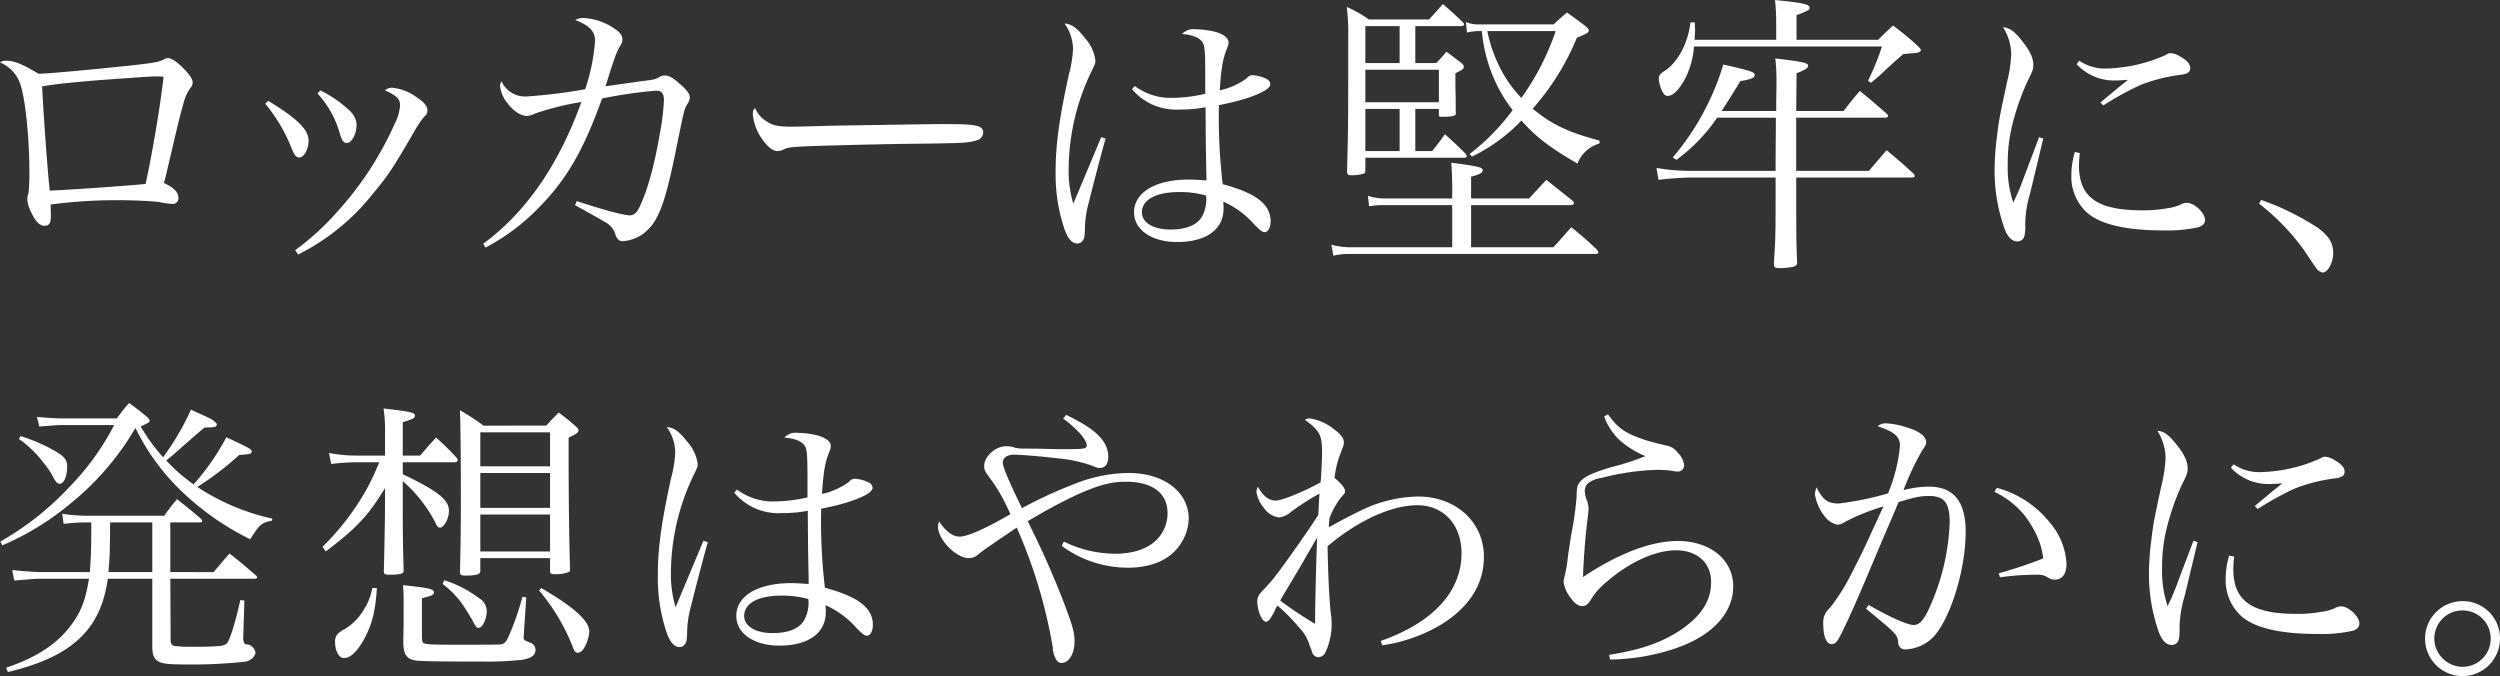 <svg xmlns="http://www.w3.org/2000/svg" width="464.622" height="125.652" viewBox="0 0 464.622 125.652"><rect x="0" y="0" width="464.622" height="125.652" fill="#333333" stroke="none"/><g transform="translate(-79.776 -561.37)"><path d="M12.852-42.876c-.81,0-3.24-.162-4.212-.27l.432,1.782c2.268-.162,3.51-.27,3.78-.27H23a48.134,48.134,0,0,1-8.37,11.556,53.814,53.814,0,0,1-12.8,10.1l.378.7a51.193,51.193,0,0,0,12.744-7.83A51.369,51.369,0,0,0,26.946-41.094,41.594,41.594,0,0,0,36.882-28.08a50.262,50.262,0,0,0,11.394,7.668c1.836-2.862,2.052-3.024,4.05-3.456l.054-.378a41.346,41.346,0,0,1-13.932-5.886,54.345,54.345,0,0,0,7.776-5.94c2.16-.162,2.322-.216,2.322-.648,0-.216-.162-.378-.486-.594-.648-.378-2.592-1.3-4.212-2.052a44.081,44.081,0,0,1-6.1,8.748,32.067,32.067,0,0,1-5.076-4.428c.972-.81,1.134-.918,1.3-1.08,4.428-3.888,4.428-3.888,5.778-5.022a9.3,9.3,0,0,1,1.08-.054,3.878,3.878,0,0,0,.918-.108.536.536,0,0,0,.324-.432c0-.162-.162-.324-.486-.594-.486-.432-.648-.486-4.32-2.16a49.087,49.087,0,0,1-5.184,8.856,36.535,36.535,0,0,1-4.158-5.724c.864-.432,1.35-.648,1.4-.7a.72.72,0,0,0,.27-.324c0-.216-.27-.54-.54-.81-1.35-1.08-1.782-1.458-3.294-2.538-1.026,1.188-1.3,1.566-2.268,2.862ZM9.45-14.31c-1.3,0-4-.216-5.4-.378l.378,1.944c2.7-.216,4.1-.324,4.158-.324h9.72c-.594,3.78-1.4,5.994-3.132,8.37C12.582-1.08,8.64,1.566,2.916,3.456l.324.81C15.174,1.4,20.466-3.564,21.816-13.068h8.262V-.486c0,1.512.324,2.322,1.08,2.754.864.486,1.89.594,5.832.594a88.735,88.735,0,0,0,10.476-.54c.972-.216,1.782-.972,1.782-1.728A1.948,1.948,0,0,0,48.06-.81c-.81-.108-.81-.108-.918-.378a2.327,2.327,0,0,1-.162-.918L47.2-9.018l-.756-.108c-.972,4.374-1.944,7.4-2.484,8.046-.54.54-1.458.648-6.858.648a18.783,18.783,0,0,1-2.916-.162c-.486-.054-.7-.432-.7-1.08l-.054-11.394H49.032c.378,0,.54-.108.54-.27a.821.821,0,0,0-.216-.324c-2.16-1.89-2.808-2.43-4.914-4.1-1.3,1.458-1.674,1.944-2.97,3.456H33.426v-9.234h5.4c.378,0,.54-.108.54-.27a.68.68,0,0,0-.216-.378c-1.89-1.62-2.484-2.106-4.482-3.672-1.08,1.3-1.4,1.728-2.376,3.078H17.658a28.025,28.025,0,0,1-4.32-.378l.27,1.89a37.963,37.963,0,0,1,3.834-.27h1.3c0,5.238-.054,6.21-.27,9.234Zm12.474,0c.27-2.97.27-4,.324-9.234h7.83v9.234ZM5.292-39.042a19.573,19.573,0,0,1,4.536,4.374,15.426,15.426,0,0,1,2,3.024c.378.648.648.918,1.026.918.81,0,1.4-1.35,1.4-3.186,0-1.188-.432-1.782-2-2.754a31.9,31.9,0,0,0-6.642-2.916Zm71.334,3.078v-6.21c1.836-.54,2.268-.756,2.268-1.188,0-.594-.648-.756-5.832-1.35a28.544,28.544,0,0,1,.27,4.7v4.05H68.04a26.253,26.253,0,0,1-5.13-.486l.432,2.052a41.69,41.69,0,0,1,4.482-.324h4.428a43.339,43.339,0,0,1-2.376,5.076,48.173,48.173,0,0,1-8.154,10.638l.594.864c5.832-4.428,7.884-6.642,11.016-11.772v3.132c0,1.35-.054,5.454-.216,12.312,0,.486.162.648.864.648,2.106,0,2.808-.162,2.808-.7v-.108c-.162-6.156-.162-6.588-.162-16.578a26.082,26.082,0,0,1,6.048,7.668c.324.756.54.972.864.972.756,0,1.674-1.674,1.674-3.132,0-2.052-2.052-3.672-8.586-6.8v-2.214h9.612c.324,0,.594-.162.594-.378a.862.862,0,0,0-.162-.432,50.851,50.851,0,0,0-3.834-3.78c-1.35,1.4-1.728,1.89-2.97,3.348ZM91.044-16.9H104v2.322c0,.486.162.648.7.648a6.313,6.313,0,0,0,2.862-.432.78.78,0,0,0,.162-.594c-.162-4.536-.27-12.42-.27-20.9v-3.456c1.35-.594,1.836-.918,1.836-1.35,0-.216-.162-.432-.594-.81-1.242-1.08-1.674-1.4-3.078-2.484-1.026,1.026-1.35,1.35-2.322,2.43H91.638a43.679,43.679,0,0,0-4.374-2.862c.108,3.834.162,8.586.162,17.064,0,5.454-.054,7.56-.162,13.014,0,.54.216.648.972.648,2.214,0,2.808-.216,2.808-.918ZM104-33.966H91.044v-6.318H104Zm0,1.242v6.48H91.044v-6.48ZM104-25v6.858H91.044V-25ZM70.956-11.34A10.536,10.536,0,0,1,69.5-7.506a10.339,10.339,0,0,1-3.456,3.672A6.274,6.274,0,0,0,64.53-2.808a2.074,2.074,0,0,0-.486,1.35c0,1.836.7,3.132,1.674,3.132,1.242,0,2.646-1.4,3.942-3.942s1.89-4.806,2.16-9.072Zm5.832,6.912-.054,2.376V-1.3c0,2.376.648,3.24,2.592,3.456,1.3.108,4.212.162,11.826.162A61.97,61.97,0,0,0,98.766,2c1.728-.27,2.538-.864,2.538-1.89a1.43,1.43,0,0,0-.972-1.3C99.2-1.62,99.09-1.674,99.09-2.214l.054-.756.432-6.642-.7-.108A52.744,52.744,0,0,1,96.39-2.538C95.85-1.3,95.526-.972,94.77-.864c-.378.054-2.916.054-8.748.054-3.78,0-5.022-.054-5.454-.27-.27-.108-.378-.486-.378-1.188V-9.45c1.89-.486,2.214-.594,2.214-1.08,0-.648-.756-.81-5.724-1.35a36.468,36.468,0,0,1,.108,3.672Zm25.164-6.48A37.2,37.2,0,0,1,108.27-.27c.27.7.54.972.864.972a1.574,1.574,0,0,0,1.134-.81,6.926,6.926,0,0,0,1.026-3.132c0-2-2.754-4.482-8.91-8.1ZM84.024-12.1A16.455,16.455,0,0,1,88.29-7.452c.594.918,1.242,2,1.566,2.646s.54.864.864.864c.7,0,1.512-1.62,1.512-3.078a2.8,2.8,0,0,0-1.4-2.43,22.007,22.007,0,0,0-6.48-3.348Zm48.492-8.046L129.6-13.176l-2.268,5.4a21.427,21.427,0,0,1-.864-6.7,42.214,42.214,0,0,1,4.1-17.6c.864-1.782.864-1.782.864-2.376a7.671,7.671,0,0,0-1.944-4.1c-1.512-1.944-2.538-2.646-3.78-2.7a8.4,8.4,0,0,1,1.566,4.752,23.655,23.655,0,0,1-.81,4.86c-1.836,8.478-2.43,13.014-2.43,17.982a31.983,31.983,0,0,0,1.728,10.854c.648,1.674,1.4,2.43,2.322,2.43a1.223,1.223,0,0,0,1.026-.594c.27-.432.324-.648.378-2.376a18.46,18.46,0,0,1,.7-4.59c.648-2.646,2.16-8.532,3.132-11.934Zm5.724-8.91a10.747,10.747,0,0,0,8.91,3.78A23.938,23.938,0,0,0,151.9-25.7l.054,6.912.108,5.778v.918c-1.512-.108-2.268-.162-3.294-.162-6.156,0-10.152,2.376-10.152,6.1,0,3.24,3.294,5.508,7.992,5.508,5.4,0,8.64-2.322,8.64-6.21a11.3,11.3,0,0,0-.054-1.3,16.636,16.636,0,0,1,5.832,4.32c1.08,1.08,1.458,1.35,1.89,1.35.594,0,1.08-.864,1.08-2,0-3.132-2.646-5.238-8.91-6.912a106.473,106.473,0,0,1-.7-14.688c5.616-1.08,9.558-2.7,9.558-3.888a1.155,1.155,0,0,0-.7-.972,6.408,6.408,0,0,0-2.538-.7c-.486,0-.648.054-1.188.594a13.055,13.055,0,0,1-4.968,2.214c.216-3.726.54-5.67,1.134-7.236.486-1.242.486-1.3.486-1.674,0-.81-.81-1.458-2.376-1.944a15.873,15.873,0,0,0-3.672-.486,2.991,2.991,0,0,0-2.592.864c1.728.162,2.916.54,3.564,1.242.7.756.756,1.458.756,7.506v2.376a28.974,28.974,0,0,1-6.156.756,11.226,11.226,0,0,1-6.966-2.214ZM152.01-9.288a6.787,6.787,0,0,1-.7,3.78c-.864,1.674-2.97,2.538-5.94,2.538-3.186,0-5.292-1.3-5.292-3.186,0-2.376,2.646-3.78,6.912-3.78A17.443,17.443,0,0,1,152.01-9.288Zm47.358-33.534c2.484,1.782,4.374,3.888,4.374,4.968,0,.594-.432.7-3.564.7-1.62,0-2.7,0-4.05-.054-2.43-.054-4.1-.054-4.32-.054a6.15,6.15,0,0,1-1.4-.162,4.386,4.386,0,0,0-1.674-.27c-1.944,0-4.05,1.89-4.05,3.672,0,.7.162,1.026,1.134,2.322a32.432,32.432,0,0,1,3.726,6.642c-4.7,2.7-7.938,4.158-9.45,4.158-1.242,0-2.538-.972-3.78-2.808a2.656,2.656,0,0,0-.216.918c0,2.43,3.348,5.886,5.724,5.886a2.666,2.666,0,0,0,1.89-.81c.432-.324.648-.486,1.458-1.08.648-.432,2.484-1.728,5.562-3.78a93.562,93.562,0,0,1,6.7,22.248,4.625,4.625,0,0,0,.7,2.376,1.292,1.292,0,0,0,.864.54c1.458,0,2.484-1.728,2.484-4.05,0-1.782-.54-3.51-2.646-8.856-1.836-4.59-3.456-8.208-6.048-13.446,2.97-1.782,5.454-3.132,7.992-4.374,4.644-2.214,7.29-2.97,10.206-2.97,4.968,0,7.776,2.106,7.776,5.832a6.972,6.972,0,0,1-1.728,4.644c-1.62,1.89-4.482,2.916-8.1,2.916a22.12,22.12,0,0,1-9.45-2.268l-.378.81a20.846,20.846,0,0,0,12.258,4.05c3.672,0,6.642-1.026,8.586-2.916a9.1,9.1,0,0,0,2.754-6.156c0-5.022-4.644-8.532-11.178-8.532a27.865,27.865,0,0,0-10.368,2.16,82.714,82.714,0,0,0-9.45,4.374c-2.43-4.968-3.564-7.668-3.564-8.424,0-.918.81-1.512,2.052-1.512s4.7.27,8.37.7a26.38,26.38,0,0,1,5.886,1.242c1.242.486,1.35.54,1.674.54,1.026,0,1.62-.756,1.62-2.052,0-2.916-2.214-5.13-7.83-7.83ZM258.66-.7A29.806,29.806,0,0,0,268.65-4c5.832-3.24,8.91-7.776,8.91-13.122,0-6.48-5.184-11.232-12.258-11.232a25.039,25.039,0,0,0-11.016,2.808c-1.674.81-2.43,1.188-5.562,2.916.054-.81.054-1.026.162-1.782a15.847,15.847,0,0,1,1.944-3.564c.918-1.026.918-1.026.918-1.4q0-.81-1.944-2.43a17.048,17.048,0,0,1,1.08-4.482c.648-1.728.648-1.728.648-2.16,0-.756-.648-1.566-2-2.538a9.175,9.175,0,0,0-4.428-1.89,1.552,1.552,0,0,0-.81.27c2.808,2.052,3.186,2.808,3.186,6.21,0,1.188-.162,4.374-.27,5.4-3.294,1.836-7.236,3.4-8.37,3.4-1.242,0-2.376-.864-3.294-2.592a3.123,3.123,0,0,0-.27.918,5.875,5.875,0,0,0,1.35,2.97,4.047,4.047,0,0,0,2.862,1.836,4,4,0,0,0,2.214-1.026A43.818,43.818,0,0,1,247-28.89c-.054.7-.108,2-.216,3.942-1.35,2.214-6.426,9.4-7.992,11.394a28.987,28.987,0,0,1-2.322,2.646c-.81.864-1.026,1.3-1.026,2,0,1.782.864,3.834,1.62,3.834.432,0,.81-.486,1.566-1.944a9.794,9.794,0,0,1,.54-1.08,33.2,33.2,0,0,1,4.1,4.158A7.736,7.736,0,0,1,245.16-.7,13.917,13.917,0,0,1,245.7.81a1.322,1.322,0,0,0,1.134.7,1.57,1.57,0,0,0,1.35-1.08,12.258,12.258,0,0,0,1.08-5.022A13.715,13.715,0,0,0,249.1-6.7c-.27-2.106-.54-8.046-.594-12.42,5.724-4.806,11.88-7.614,16.686-7.614,4.86,0,8.208,3.618,8.208,8.91,0,7.128-5.292,12.906-15.012,16.308Zm-12.1-20.034c-.162,4.536-.378,12.582-.378,16.038a69.219,69.219,0,0,1-6.48-4.32c.486-.864.486-.864,3.132-5.292C243.324-15.12,243.378-15.228,246.564-20.736Zm53.352-22.518a11.234,11.234,0,0,0,2.754,4.32,17.052,17.052,0,0,0,4.914,3.078,48,48,0,0,1-6.372,2.052c-3.24.972-4.806,1.674-5.562,2.484-.7.7-.864,1.188-.864,3.078a60.263,60.263,0,0,1-1.026,7.128c-.27,1.89-.54,3.4-.648,4.482a22.355,22.355,0,0,1-.594,3.24c-.054.378-.162.81-.162.864a6.257,6.257,0,0,0,1.134,2.754c.864,1.242,1.566,1.782,2.376,1.782.594,0,.972-.27,1.512-1.08a12.35,12.35,0,0,1,2.97-3.4c4.212-3.672,9.072-5.886,12.906-5.886,3.942,0,6.534,2.322,6.534,5.886,0,3.4-1.674,6.1-5.4,8.748C310.824-1.3,307.1.054,300.834,1.08l.162.864A39.639,39.639,0,0,0,313.254-.162c6.75-2.322,10.638-6.534,10.638-11.5,0-4.914-4.266-8.424-10.314-8.424-4.914,0-11.07,2.322-17.6,6.7.108-3.618.486-8.1.864-10.962.108-.972.162-1.458.162-1.728a4.318,4.318,0,0,0-.378-1.728,5.353,5.353,0,0,1-.324-1.566,2.086,2.086,0,0,1,.594-1.458,5.326,5.326,0,0,1,2.484-.972,46.176,46.176,0,0,1,10.314-1.512,18.236,18.236,0,0,1,2.646.162c.7.108.972.162,1.134.162a1.185,1.185,0,0,0,1.3-1.134,3.9,3.9,0,0,0-1.188-2.376,3.358,3.358,0,0,0-2.214-1.35c-1.242-.27-2.862-.7-3.888-1.026-3.672-1.242-5.022-2.16-6.858-4.752ZM350.19-23c-2.268,4.968-2.268,4.968-4.32,8.964a36.246,36.246,0,0,1-4,6.372,3.547,3.547,0,0,0-1.242,3.024c0,2.322.594,3.726,1.566,3.726.486,0,.918-.324,1.3-1.026.864-1.512,2.646-5.4,4.806-10.476,1.89-4.482,2.97-7.02,3.186-7.56,2.376-5.508,2.376-5.508,3.132-7.344,3.078-.918,4.05-1.134,5.67-1.134,2.862,0,3.834,1.3,3.834,4.914a41.77,41.77,0,0,1-3.186,14.526c-1.4,3.4-2.268,4.536-3.51,4.536-1.134,0-4.212-1.35-8.37-3.726l-.486.7c5.724,4.7,5.832,4.806,5.994,6.318A1.255,1.255,0,0,0,356.022.054a7.648,7.648,0,0,0,5.184-2.43c3.132-3.51,5.886-12.474,5.886-19.386,0-5.67-2.214-8.424-6.858-8.424a18.8,18.8,0,0,0-4.7.648,52.279,52.279,0,0,1,3.456-7.344c.648-.918.756-1.134.756-1.566,0-1.134-1.35-2.106-3.78-2.808a14.8,14.8,0,0,0-3.618-.7,2.441,2.441,0,0,0-1.62.54c3.132,1.026,4.158,1.944,4.158,3.618a30.441,30.441,0,0,1-2.214,8.856,55.836,55.836,0,0,1-9.18,1.89c-2,0-2.97-.7-4.1-2.97a3.57,3.57,0,0,0-.324,1.188,8.565,8.565,0,0,0,1.782,4.1,3.99,3.99,0,0,0,2.376,1.62,2.824,2.824,0,0,0,1.566-.594,41.808,41.808,0,0,1,7.02-2.808Zm22.248-6.21a15.671,15.671,0,0,1,7.4,7.182,13.871,13.871,0,0,1,1.674,5.184,82.19,82.19,0,0,1-8.262,2.754l.216.756a47.757,47.757,0,0,1,6.75-.486,3.486,3.486,0,0,1,2.214.54,2.044,2.044,0,0,0,1.242.378c1.35,0,2.16-1.08,2.16-2.916a12.729,12.729,0,0,0-3.078-7.668,18.768,18.768,0,0,0-9.882-6.48Zm36.99,9.072-2.862,7.56a42.809,42.809,0,0,1-1.944,4.59A20.462,20.462,0,0,1,403.6-15.12a29.617,29.617,0,0,1,.7-6.7,45.93,45.93,0,0,1,2.916-8.586c1.08-2.16,1.134-2.376,1.134-3.24,0-1.188-.648-2.592-2-4.266-1.458-1.89-2.43-2.592-3.618-2.646a9.6,9.6,0,0,1,1.512,5.076,25.278,25.278,0,0,1-.756,5.022c-1.512,7.074-1.512,7.074-1.89,10.206a48.66,48.66,0,0,0-.432,5.778,32,32,0,0,0,1.89,11.5c.594,1.458,1.4,2.214,2.322,2.214a1.327,1.327,0,0,0,1.3-.918A7.886,7.886,0,0,0,406.836-4a21.235,21.235,0,0,1,.918-5.724c1.512-6.264,2.322-9.666,2.43-10.152ZM416.394-33.7a9.516,9.516,0,0,0,7.344,3.024c.486,0,1.08-.054,2.214-.108-.864.648-2.7,2.16-5.13,4.212l.54.54a55.147,55.147,0,0,1,6.966-3.834A30.956,30.956,0,0,1,436-31.752c1.134-.216,1.512-.54,1.512-1.242s-.54-1.35-1.674-2a4.109,4.109,0,0,0-1.89-.756c-.378,0-.486.054-1.188.432a28.674,28.674,0,0,1-10.854,2.43,8.452,8.452,0,0,1-5.022-1.458Zm-.324,16.308a14.638,14.638,0,0,0-.648,4.266,8.969,8.969,0,0,0,2.916,7.02c2.43,2.16,7.236,3.294,13.986,3.294a27.154,27.154,0,0,0,6.75-.594c.756-.27,1.188-.7,1.188-1.35,0-1.3-2-3.186-3.4-3.186a2.665,2.665,0,0,0-.81.162,8.412,8.412,0,0,1-2.862.864,25.484,25.484,0,0,1-4.59.378c-8.37,0-11.772-2.43-11.772-8.37a21,21,0,0,1,.162-2.268ZM459.432-8.91a6.983,6.983,0,0,0-6.966,6.966,6.983,6.983,0,0,0,6.966,6.966A6.983,6.983,0,0,0,466.4-1.944,6.914,6.914,0,0,0,459.432-8.91Zm0,1.728a5.209,5.209,0,0,1,5.238,5.238,5.209,5.209,0,0,1-5.238,5.238,5.278,5.278,0,0,1-5.238-5.238A5.209,5.209,0,0,1,459.432-7.182Z" transform="translate(78 682)" fill="#fff"/><path d="M7.776-34.02A6.593,6.593,0,0,1,11.5-30.132C12.42-27.7,13.23-20.3,13.23-13.986a32.892,32.892,0,0,1-.162,4.32,2.891,2.891,0,0,0-.216,1.08A6.268,6.268,0,0,0,13.608-6.1c.81,1.674,1.566,2.43,2.43,2.43.918,0,1.188-.486,1.188-1.944,0-.594,0-.648-.054-2a92.041,92.041,0,0,1,12.42-.81c3.078,0,6.318.162,7.668.324a15.815,15.815,0,0,0,2.646.378,1.054,1.054,0,0,0,1.026-1.134c0-1.026-.864-1.944-2.7-2.754.378-1.35.378-1.35,1.35-5.562,1.458-6.156,1.728-7.344,2.268-9.126a8.21,8.21,0,0,1,1.3-2.97,1.521,1.521,0,0,0,.432-1.026c0-.648-.54-1.458-1.782-2.7-1.188-1.188-2.16-1.836-2.808-1.836a1.678,1.678,0,0,0-.918.324c-.972.432-1.566.54-6.264,1.08-8.37.864-14.9,1.458-16.848,1.512-3.186-1.89-4.536-2.43-6.1-2.43A1.777,1.777,0,0,0,7.776-34.02Zm7.83,4.428c2.808-.432,4.644-.648,10.476-1.134,6.75-.486,9.558-.7,10.638-.7.486,0,.756,0,1.458.054-.54,5.022-2.106,14.364-3.348,19.926-3.078.324-13.77,1.08-17.82,1.242C16.524-15.066,15.876-24.084,15.606-29.592Zm41.472,3.24a30.364,30.364,0,0,1,4.968,8.478c.486,1.134.81,1.512,1.35,1.512.864,0,1.728-1.512,1.728-3.132,0-2.052-2.106-4.1-7.506-7.4Zm9.72-1.89a18.359,18.359,0,0,1,4.158,7.506c.378,1.242.7,1.674,1.3,1.674.864,0,1.782-1.674,1.782-3.294,0-1.188-.54-2.16-2-3.348a21.329,21.329,0,0,0-4.752-3.132ZM63.18,1.674A41.294,41.294,0,0,0,77.112-9.666c2.754-3.294,3.618-4.59,7.452-11.178a23.015,23.015,0,0,1,1.89-2.916c.648-.648.756-.81.756-1.35,0-.81-.594-1.512-2.052-2.484a9.031,9.031,0,0,0-4.536-1.728,1.952,1.952,0,0,0-1.3.486c2.268,1.026,2.808,1.62,2.808,2.862a9.032,9.032,0,0,1-1.026,3.4A61.252,61.252,0,0,1,70.686-6.534,49,49,0,0,1,62.64.864ZM98.01.378A38.741,38.741,0,0,0,107.676-6.8c5.346-5.346,8.532-10.854,11.988-20.52a82.8,82.8,0,0,1,10.044-1.458c1.026,0,1.458.486,1.458,1.782a43.15,43.15,0,0,1-.7,5.886c-1.026,5.994-2.268,10.584-3.672,13.608-.594,1.35-1.134,1.89-2,1.89-1.134,0-5.292-1.134-9.828-2.646l-.324.756c3.024,1.674,4.86,2.7,5.454,3.078a3.738,3.738,0,0,1,2.052,2.376c.216.756.7,1.242,1.3,1.242a7.225,7.225,0,0,0,4.536-1.944c2.322-2.106,3.564-5.67,5.616-15.984,1.35-6.588,1.35-6.588,1.89-7.506a2.561,2.561,0,0,0,.486-1.3c0-.648-.594-1.4-1.836-2.484-1.4-1.242-2.052-1.566-2.808-1.566a1.683,1.683,0,0,0-1.08.324c-.864.432-.864.432-3.51.756-.7.108-4.536.648-6.426.918,1.512-4.914,2.052-6.372,2.592-7.29.486-.81.54-.972.54-1.35,0-.81-.378-1.35-1.512-2.106a11.176,11.176,0,0,0-5.724-1.944,2.734,2.734,0,0,0-1.512.378c2.646,1.026,3.672,2.106,3.672,3.888a37.122,37.122,0,0,1-1.836,8.964,95.408,95.408,0,0,1-10.908,1.35,4.8,4.8,0,0,1-4.644-2.808,1.574,1.574,0,0,0-.27.864,6.117,6.117,0,0,0,1.242,3.024c1.134,1.566,2.592,2.538,3.726,2.538a2.981,2.981,0,0,0,1.35-.378,51.649,51.649,0,0,1,8.8-2.214C111.618-15.012,105.57-6.21,97.578-.324Zm50.112-25.92c-.378.378-.432.486-.432,1.242a9.7,9.7,0,0,0,2.052,4.968q1.377,1.782,2.592,1.782a4.3,4.3,0,0,0,.81-.162c.864-.486,1.35-.54,3.888-.7,1.89-.108,14.256-.432,19.278-.486,10.206-.108,11.5-.162,12.96-.648a1.585,1.585,0,0,0,1.242-1.458,1.125,1.125,0,0,0-.756-1.08c-.972-.378-2.16-.486-7.02-.486-1.782,0-18.954.27-21.06.324-6.048.162-6.048.162-6.642.162-2.862,0-3.888-.27-5.238-1.3A4.843,4.843,0,0,1,148.122-25.542Zm64.314,5.4-2.916,6.966-2.268,5.4a21.427,21.427,0,0,1-.864-6.7,42.214,42.214,0,0,1,4.1-17.6c.864-1.782.864-1.782.864-2.376a7.67,7.67,0,0,0-1.944-4.1c-1.512-1.944-2.538-2.646-3.78-2.7A8.4,8.4,0,0,1,207.2-36.5a23.655,23.655,0,0,1-.81,4.86c-1.836,8.478-2.43,13.014-2.43,17.982a31.983,31.983,0,0,0,1.728,10.854c.648,1.674,1.4,2.43,2.322,2.43a1.223,1.223,0,0,0,1.026-.594c.27-.432.324-.648.378-2.376a18.46,18.46,0,0,1,.7-4.59c.648-2.646,2.16-8.532,3.132-11.934Zm5.724-8.91a10.747,10.747,0,0,0,8.91,3.78,23.938,23.938,0,0,0,4.752-.432l.054,6.912.108,5.778v.918c-1.512-.108-2.268-.162-3.294-.162-6.156,0-10.152,2.376-10.152,6.1,0,3.24,3.294,5.508,7.992,5.508,5.4,0,8.64-2.322,8.64-6.21a11.3,11.3,0,0,0-.054-1.3,16.635,16.635,0,0,1,5.832,4.32c1.08,1.08,1.458,1.35,1.89,1.35.594,0,1.08-.864,1.08-2,0-3.132-2.646-5.238-8.91-6.912a106.473,106.473,0,0,1-.7-14.688c5.616-1.08,9.558-2.7,9.558-3.888a1.155,1.155,0,0,0-.7-.972,6.408,6.408,0,0,0-2.538-.7c-.486,0-.648.054-1.188.594a13.055,13.055,0,0,1-4.968,2.214c.216-3.726.54-5.67,1.134-7.236.486-1.242.486-1.3.486-1.674,0-.81-.81-1.458-2.376-1.944a15.873,15.873,0,0,0-3.672-.486,2.991,2.991,0,0,0-2.592.864c1.728.162,2.916.54,3.564,1.242.7.756.756,1.458.756,7.506v2.376a28.975,28.975,0,0,1-6.156.756,11.226,11.226,0,0,1-6.966-2.214ZM231.93-9.288a6.787,6.787,0,0,1-.7,3.78c-.864,1.674-2.97,2.538-5.94,2.538C222.1-2.97,220-4.266,220-6.156c0-2.376,2.646-3.78,6.912-3.78A17.443,17.443,0,0,1,231.93-9.288Zm38.88-24.624V-40.77h8.424c.378,0,.648-.108.648-.324q0-.162-.324-.486c-1.512-1.458-2-1.89-3.618-3.294-1.242,1.4-1.242,1.4-2.592,2.862H262.17a21.775,21.775,0,0,0-4.1-2.322,36.849,36.849,0,0,1,.27,5.616c0,16.794,0,16.794-.216,25,.054.486.216.648.648.648a7.163,7.163,0,0,0,2.538-.324c.162-.108.216-.27.216-.594v-2.322H279.99c.162,0,.378-.162.378-.324s-.108-.27-.324-.54c-1.512-1.512-2-1.944-3.726-3.51-.972,1.35-1.3,1.782-2.376,3.132H270.81v-7.83h4.374v1.134c0,.216.108.324.54.324,1.944,0,2.646-.162,2.646-.648a.167.167,0,0,0-.054-.108v-2.646c-.054-2.268-.054-2.268-.054-2.7v-2c1.35-.648,1.566-.81,1.566-1.188,0-.27-.162-.432-.486-.756-1.188-.864-1.512-1.134-2.754-2.052a22.941,22.941,0,0,1-1.89,2.106Zm-2.916,0h-6.372V-40.77h6.372Zm-6.372,1.242h13.662v6.048H261.522Zm0,7.29h6.372v7.83h-6.372Zm43.524,5.886c-5.994-1.62-8.91-3.024-12.42-5.94a46.484,46.484,0,0,0,8.208-13.176c1.836-.756,2.214-.972,2.214-1.35,0-.27-.162-.432-.54-.756-1.458-1.134-1.944-1.458-3.51-2.592-1.08.918-1.458,1.242-2.484,2.214H282.636a6.244,6.244,0,0,1-2.43-.432l.216,1.944a8.973,8.973,0,0,1,2.16-.27h.594a28.768,28.768,0,0,0,1.35,6.48,27.519,27.519,0,0,0,4.374,8.208,40.845,40.845,0,0,1-7.992,8.154l.432.486a31.775,31.775,0,0,0,9.18-6.7c2.862,3.186,5.4,5.076,10.422,7.992a6.176,6.176,0,0,1,4.1-3.726Zm-8.154-20.358a47.2,47.2,0,0,1-6.372,12.42,22.938,22.938,0,0,1-4-5.67,26.276,26.276,0,0,1-2.322-6.75ZM281.178-7.506h18.36c.486,0,.756-.108.756-.378,0-.162-.108-.324-.378-.54l-4.752-3.78c-1.35,1.458-1.782,1.89-3.186,3.456h-10.8V-12.8c1.512-.378,2.16-.7,2.16-1.188,0-.54-.81-.756-5.832-1.4.108,1.89.162,2.754.162,5.238v1.4H264.924a9.97,9.97,0,0,1-2.916-.486l.216,1.944a14.78,14.78,0,0,1,2.7-.216h12.744V.324H258.606a12.626,12.626,0,0,1-3.4-.486l.378,2.052a12.509,12.509,0,0,1,2.97-.324H304.29c.324,0,.54-.108.54-.324a.89.89,0,0,0-.27-.486c-2-1.89-2.646-2.43-4.752-4.158C298.4-1.836,297.972-1.3,296.46.324H281.178Zm56.592-5.13c0,11.07,0,11.07-.324,15.984V3.4c0,.648.27.81,1.134.81a14,14,0,0,0,2.538-.27c.486-.162.648-.324.648-.918-.162-3.78-.162-3.78-.162-15.66h21.384c.378,0,.648-.108.648-.27a1.063,1.063,0,0,0-.216-.432c-2.106-1.944-2.808-2.538-5.022-4.374L355.1-13.878H341.6V-23.76H358.02q.648,0,.648-.324c0-.108-.054-.216-.216-.378-2.106-1.836-2.754-2.43-5.022-4.266-1.4,1.62-1.782,2.106-3.024,3.726h-8.8l.054-7.02c1.566-.594,2.16-.972,2.16-1.4,0-.54-1.134-.756-6.1-1.35a40.725,40.725,0,0,1,.216,4.212v.648c-.054,3.186-.054,3.186-.054,4.914H327.726c1.242-1.89,1.4-2.16,3.51-5.562,1.944-.324,2.646-.594,2.646-1.134s-.594-.756-5.832-1.944a47.984,47.984,0,0,1-9.4,17.28l.7.432a32.268,32.268,0,0,0,7.56-7.83h10.908c0,3.348-.054,6.642-.054,9.882H321.948a38.791,38.791,0,0,1-6.318-.54l.378,2.214a55.935,55.935,0,0,1,5.94-.432ZM322.7-38.232c.054-.756.108-1.188.108-1.728,0-.378-.054-.864-.054-1.512h-.81c-.432,3.78-2.268,7.29-4.644,8.91-1.134.756-1.242.972-1.242,1.566a6.33,6.33,0,0,0,.648,2.322c.324.648.594.864,1.026.864.972,0,2.052-1.08,3.186-3.132A15.694,15.694,0,0,0,322.6-36.99h34.938a48.994,48.994,0,0,1-2.592,6.372l.54.378a35.459,35.459,0,0,0,2.754-2.43c2.376-2.16,2.376-2.16,3.294-2.916,2.592-.216,2.592-.216,2.916-.378.162-.054.324-.216.324-.324,0-.162-.108-.324-.486-.7a46.012,46.012,0,0,0-4.7-3.888c-1.242,1.134-1.566,1.458-2.754,2.646H341.658v-4.59a13.642,13.642,0,0,0,2.16-.918.481.481,0,0,0,.27-.432c0-.648-1.08-.918-6.426-1.458a40.478,40.478,0,0,1,.216,4.158v3.24Zm64.044,18.09-2.862,7.56a42.809,42.809,0,0,1-1.944,4.59,20.462,20.462,0,0,1-1.026-7.128,29.617,29.617,0,0,1,.7-6.7,45.93,45.93,0,0,1,2.916-8.586c1.08-2.16,1.134-2.376,1.134-3.24,0-1.188-.648-2.592-2-4.266-1.458-1.89-2.43-2.592-3.618-2.646a9.6,9.6,0,0,1,1.512,5.076,25.278,25.278,0,0,1-.756,5.022c-1.512,7.074-1.512,7.074-1.89,10.206a48.66,48.66,0,0,0-.432,5.778,32,32,0,0,0,1.89,11.5c.594,1.458,1.4,2.214,2.322,2.214a1.327,1.327,0,0,0,1.3-.918A7.886,7.886,0,0,0,384.156-4a21.235,21.235,0,0,1,.918-5.724c1.512-6.264,2.322-9.666,2.43-10.152ZM393.714-33.7a9.516,9.516,0,0,0,7.344,3.024c.486,0,1.08-.054,2.214-.108-.864.648-2.7,2.16-5.13,4.212l.54.54a55.147,55.147,0,0,1,6.966-3.834,30.956,30.956,0,0,1,7.668-1.89c1.134-.216,1.512-.54,1.512-1.242s-.54-1.35-1.674-2a4.109,4.109,0,0,0-1.89-.756c-.378,0-.486.054-1.188.432a28.674,28.674,0,0,1-10.854,2.43,8.452,8.452,0,0,1-5.022-1.458Zm-.324,16.308a14.638,14.638,0,0,0-.648,4.266,8.969,8.969,0,0,0,2.916,7.02c2.43,2.16,7.236,3.294,13.986,3.294a27.154,27.154,0,0,0,6.75-.594c.756-.27,1.188-.7,1.188-1.35,0-1.3-2-3.186-3.4-3.186a2.665,2.665,0,0,0-.81.162,8.412,8.412,0,0,1-2.862.864,25.484,25.484,0,0,1-4.59.378c-8.37,0-11.772-2.43-11.772-8.37a21,21,0,0,1,.162-2.268Zm34.236,9.612A42.127,42.127,0,0,1,435.942.81c2.376,3.564,2.376,3.564,2.754,3.888a1.772,1.772,0,0,0,.756.324c.918,0,1.944-1.836,1.944-3.564,0-1.944-.756-3.186-2.862-4.752A48.917,48.917,0,0,0,428-8.478Z" transform="translate(72 607)" fill="#fff"/></g></svg>